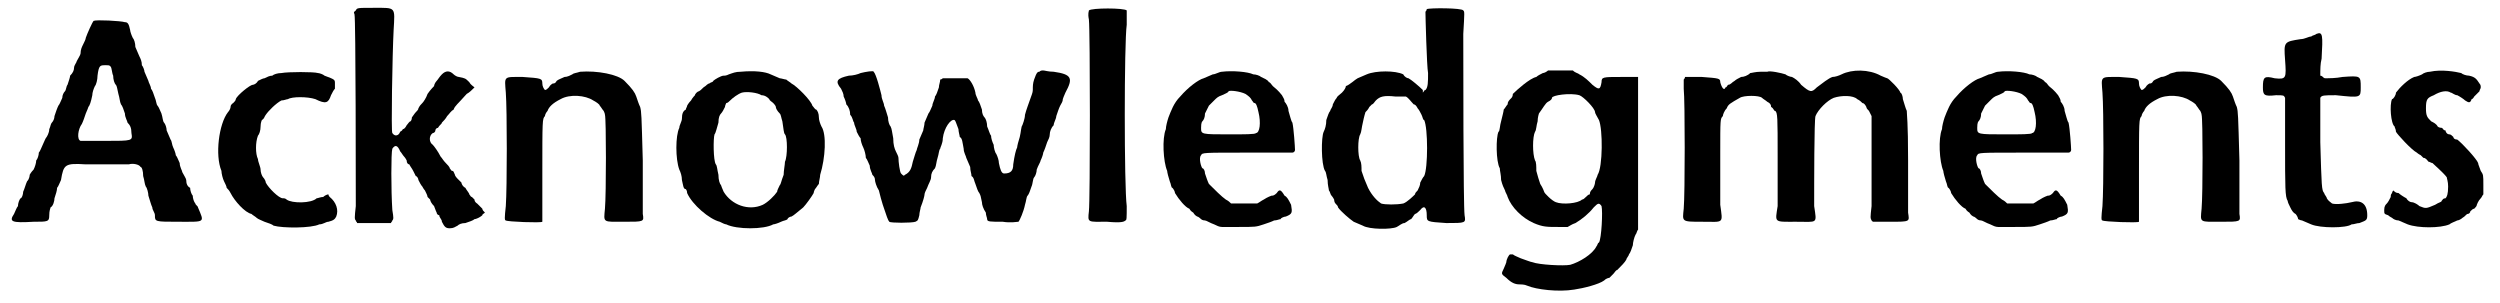 <?xml version='1.0' encoding='utf-8'?>
<svg xmlns="http://www.w3.org/2000/svg" xmlns:xlink="http://www.w3.org/1999/xlink" width="190px" height="23px" viewBox="0 0 1907 232" version="1.1">
<defs>
<path id="gl9494" d="M 67 2 C 66 3 62 12 61 15 C 61 16 60 18 59 20 C 58 22 57 24 57 27 C 57 28 55 31 54 33 C 54 34 52 36 52 38 C 52 40 51 42 49 44 C 49 45 48 48 47 51 C 46 52 46 55 45 56 C 44 57 43 59 43 61 C 42 63 41 66 40 67 C 39 69 38 72 37 75 C 37 77 36 79 35 80 C 34 81 34 83 33 85 C 33 88 31 91 31 91 C 30 92 29 95 28 97 C 27 99 26 102 25 103 C 25 105 24 108 23 109 C 23 111 22 114 21 116 C 19 118 18 120 18 120 C 18 120 18 123 16 125 C 15 127 14 131 13 133 C 13 135 12 138 11 138 C 10 139 9 142 9 144 C 8 145 7 148 6 150 C 2 156 4 157 21 156 C 32 156 33 156 33 151 C 33 150 33 148 34 145 C 36 144 37 140 37 138 C 38 135 39 132 39 130 C 40 129 41 126 42 124 C 44 112 45 111 61 112 C 72 112 87 112 94 112 C 97 111 102 112 103 114 C 104 114 105 117 105 121 C 106 124 106 127 107 129 C 108 130 109 134 109 136 C 110 139 111 143 112 145 C 112 147 114 149 114 151 C 114 156 114 156 132 156 C 153 156 152 157 147 145 C 147 144 145 143 145 142 C 144 141 143 138 143 136 C 142 135 141 132 141 130 C 139 129 138 127 138 124 C 138 123 136 120 135 118 C 135 117 133 114 133 111 C 132 109 131 106 130 105 C 130 104 129 101 128 99 C 127 97 127 94 126 93 C 125 91 124 88 123 86 C 123 84 122 81 121 80 C 120 79 120 76 119 73 C 118 71 117 68 116 67 C 115 66 115 63 114 61 C 113 58 112 55 111 54 C 111 52 109 49 109 48 C 108 46 107 43 106 41 C 106 40 105 37 104 36 C 104 33 103 31 102 29 C 101 27 100 24 99 22 C 99 19 98 16 97 15 C 96 13 95 10 95 9 C 94 4 93 3 91 3 C 88 2 69 1 67 2 M 80 37 C 81 38 81 42 82 44 C 82 47 83 50 84 51 C 85 52 85 54 86 58 C 87 61 87 64 88 66 C 89 67 90 70 91 73 C 91 76 93 79 93 80 C 95 82 96 84 96 88 C 97 94 97 94 76 94 C 66 94 57 94 57 94 C 54 93 55 85 58 81 C 59 79 60 76 61 73 C 62 71 63 68 63 68 C 64 67 65 64 66 59 C 66 57 67 54 68 52 C 69 51 70 47 70 44 C 71 36 72 36 76 36 C 79 36 79 36 80 37 z" fill="black"/><!-- width=160 height=175 -->
<path id="gl7434" d="M 70 10 C 67 10 64 11 63 12 C 61 12 59 13 57 14 C 56 14 54 15 52 16 C 51 18 49 19 48 19 C 46 19 36 27 35 30 C 35 31 34 32 33 33 C 33 33 31 34 31 36 C 31 37 30 39 29 40 C 22 49 19 73 24 85 C 24 87 25 91 26 93 C 27 95 28 97 28 98 C 29 99 30 100 31 102 C 34 108 42 117 47 118 C 48 119 50 120 51 121 C 52 122 55 123 57 124 C 60 125 63 126 64 127 C 71 129 93 129 99 126 C 102 126 104 124 106 124 C 110 123 111 122 112 120 C 114 115 112 109 107 105 C 106 104 106 103 106 103 C 105 103 103 104 102 105 C 100 105 98 106 97 106 C 93 110 78 110 74 107 C 73 106 72 106 71 106 C 68 106 60 98 58 94 C 58 93 57 91 56 90 C 55 89 54 86 54 84 C 54 82 52 78 52 76 C 50 72 50 63 52 58 C 53 57 54 54 54 51 C 54 48 55 46 55 46 C 57 45 57 43 58 42 C 60 39 66 33 70 31 C 72 31 74 30 75 30 C 78 28 90 28 96 30 C 104 34 106 33 108 27 C 109 25 110 23 111 22 C 111 21 111 21 111 18 C 111 15 111 15 103 12 C 102 11 99 10 98 10 C 95 9 75 9 70 10 z" fill="black"/><!-- width=120 height=139 -->
<path id="gl9495" d="M 39 3 C 38 4 37 4 38 6 C 39 9 39 142 39 153 C 38 162 38 163 39 164 C 39 165 40 165 40 166 C 44 166 49 166 53 166 C 57 166 62 166 66 166 C 66 165 67 165 67 164 C 68 163 68 162 67 156 C 66 141 66 112 67 109 C 69 106 71 106 73 111 C 74 112 75 114 76 115 C 77 116 78 118 78 118 C 78 120 79 121 80 121 C 81 123 82 124 83 126 C 84 128 85 130 85 130 C 86 130 87 132 87 133 C 88 135 89 137 90 138 C 90 138 91 140 92 141 C 93 143 94 145 94 146 C 95 147 96 148 96 148 C 96 149 97 151 99 153 C 100 156 101 158 101 158 C 101 159 102 160 103 160 C 103 162 105 163 105 165 C 107 169 108 170 111 170 C 114 170 115 169 117 168 C 118 167 120 166 123 166 C 126 165 129 164 130 163 C 131 163 133 162 133 162 C 133 162 135 161 136 160 C 136 159 137 159 138 158 C 137 157 136 156 136 155 C 135 154 133 152 132 151 C 132 151 130 150 130 148 C 129 147 128 146 128 146 C 127 146 127 145 126 144 C 126 143 124 141 123 139 C 121 138 120 136 120 135 C 119 134 118 133 117 132 C 117 132 115 130 115 129 C 114 127 114 126 113 126 C 112 126 112 125 111 124 C 111 123 109 121 108 120 C 106 118 105 116 104 115 C 102 111 99 107 98 106 C 95 104 95 99 98 97 C 99 97 100 96 100 95 C 100 94 101 93 102 93 C 103 91 105 90 105 89 C 106 88 108 86 109 84 C 111 82 112 80 114 79 C 115 76 117 75 124 67 C 126 66 128 64 130 62 C 129 61 127 60 126 58 C 123 55 123 55 118 54 C 117 54 115 53 114 52 C 111 49 108 49 105 52 C 103 54 102 56 101 57 C 100 58 99 60 99 61 C 99 61 96 64 94 67 C 93 70 91 73 90 74 C 89 75 88 76 87 78 C 87 79 86 80 85 81 C 85 81 84 82 82 85 C 82 87 81 88 81 88 C 80 88 79 90 78 91 C 77 93 76 94 75 94 C 75 94 75 95 73 96 C 72 99 69 100 67 97 C 66 97 67 37 68 18 C 69 0 70 1 53 1 C 40 1 40 1 39 3 z" fill="black"/><!-- width=147 height=192 -->
<path id="gl7429" d="M 66 15 C 63 16 61 16 60 17 C 58 18 56 19 54 19 C 52 20 49 21 48 22 C 47 24 46 24 45 24 C 45 24 43 25 42 27 C 41 28 40 29 39 29 C 38 28 37 26 37 24 C 37 20 36 20 22 19 C 7 19 8 18 9 31 C 10 44 10 104 9 118 C 8 127 8 129 9 129 C 10 130 36 131 37 130 C 37 129 37 123 37 93 C 37 52 37 51 39 49 C 39 48 40 46 41 45 C 42 42 45 39 51 36 C 58 32 70 33 76 37 C 78 38 81 40 81 41 C 82 42 83 44 84 45 C 84 45 85 47 85 48 C 86 51 86 109 85 120 C 84 131 83 130 100 130 C 115 130 115 130 114 124 C 114 122 114 103 114 83 C 113 47 113 46 112 42 C 111 40 110 37 109 34 C 108 31 106 28 100 22 C 95 17 79 14 66 15 z" fill="black"/><!-- width=121 height=139 -->
<path id="gl8719" d="M 57 7 C 53 7 51 8 48 9 C 46 10 45 10 44 10 C 42 10 37 13 36 14 C 36 15 34 15 33 16 C 32 16 30 18 30 18 C 28 19 27 21 25 22 C 24 22 22 24 22 25 C 22 25 20 27 19 29 C 17 31 16 33 16 33 C 16 34 15 35 15 36 C 13 37 12 39 12 43 C 12 45 10 48 10 50 C 7 56 7 74 10 82 C 11 84 12 87 12 90 C 13 94 13 97 15 97 C 15 97 16 98 16 100 C 20 109 33 120 41 122 C 43 123 45 124 46 124 C 54 128 75 128 82 124 C 83 124 86 123 88 122 C 90 121 92 121 93 120 C 93 119 95 118 96 118 C 98 117 100 115 105 111 C 107 109 112 102 113 100 C 113 99 114 97 114 97 C 115 96 116 94 117 93 C 117 91 118 88 118 86 C 122 73 123 55 119 49 C 118 47 117 44 117 42 C 117 39 116 37 115 36 C 114 36 113 34 112 33 C 111 29 100 18 96 16 C 95 15 93 14 92 13 C 91 13 88 12 87 12 C 85 11 82 10 80 9 C 76 7 68 6 57 7 M 73 25 C 76 25 78 27 79 28 C 79 29 81 30 82 31 C 82 31 84 33 84 34 C 84 35 85 37 87 39 C 88 40 88 42 89 45 C 90 51 90 54 91 55 C 93 57 93 72 91 76 C 91 78 90 83 90 86 C 88 91 88 93 87 94 C 86 96 85 98 85 99 C 83 102 78 107 74 109 C 63 114 50 109 44 99 C 43 97 42 94 42 94 C 41 93 40 90 40 86 C 39 82 39 79 38 78 C 36 75 36 58 37 55 C 38 54 39 49 40 46 C 40 42 41 40 42 39 C 43 38 44 36 45 34 C 45 33 46 31 46 31 C 47 31 48 30 49 29 C 51 27 55 24 58 23 C 62 22 70 23 73 25 z" fill="black"/><!-- width=129 height=134 -->
<path id="gl9728" d="M 161 10 C 160 10 159 10 157 16 C 156 19 156 21 156 24 C 156 26 155 28 154 31 C 153 34 151 39 150 43 C 150 46 148 51 148 51 C 147 52 147 56 146 60 C 145 63 144 67 144 68 C 143 70 142 74 141 81 C 141 86 139 88 134 88 C 132 88 131 85 130 80 C 130 78 129 75 128 73 C 127 72 126 68 126 66 C 125 64 124 61 124 59 C 123 58 122 54 121 52 C 121 49 120 46 119 45 C 118 44 117 42 117 39 C 116 36 115 33 114 32 C 114 31 112 28 112 26 C 111 21 108 16 106 15 C 106 15 102 15 96 15 C 93 15 90 15 87 15 C 87 15 86 16 85 16 C 85 18 84 20 84 22 C 83 25 82 28 81 29 C 81 31 79 34 79 36 C 78 38 77 41 76 42 C 75 44 74 47 73 49 C 73 51 72 54 72 55 C 71 57 70 60 69 62 C 69 65 67 69 67 70 C 66 72 65 76 64 79 C 63 84 62 87 58 89 C 57 90 57 90 55 88 C 54 87 53 79 53 76 C 53 75 52 73 51 71 C 50 69 49 66 49 61 C 48 56 48 54 47 52 C 46 51 45 48 45 45 C 44 42 43 38 42 36 C 42 34 40 31 40 28 C 39 24 36 12 34 10 C 34 9 28 10 24 11 C 22 12 18 13 15 13 C 6 15 4 17 9 23 C 10 25 11 27 11 29 C 12 31 13 34 13 35 C 15 37 16 40 16 43 C 18 45 18 48 19 49 C 19 51 21 54 21 56 C 22 58 23 60 24 61 C 24 63 25 66 26 68 C 27 70 28 74 28 76 C 29 77 30 80 31 82 C 31 85 33 88 33 89 C 34 90 35 91 35 93 C 35 94 36 98 38 101 C 39 105 40 109 41 112 C 44 121 45 124 46 125 C 47 126 63 126 66 125 C 68 124 68 124 69 120 C 69 118 70 115 70 114 C 72 109 73 105 73 104 C 73 103 74 101 75 99 C 76 96 78 93 78 91 C 78 88 79 86 81 84 C 82 82 82 79 83 76 C 84 73 84 70 85 69 C 85 68 87 65 87 61 C 88 53 93 46 96 47 C 97 48 97 49 99 54 C 99 56 100 59 100 60 C 102 61 102 64 103 69 C 103 72 105 75 105 76 C 106 78 107 81 108 83 C 108 86 109 88 109 90 C 111 91 111 94 112 96 C 113 99 114 102 115 103 C 116 105 116 105 117 110 C 117 112 118 115 120 118 C 120 120 121 122 121 123 C 121 125 123 125 133 125 C 139 126 144 125 145 125 C 146 124 149 117 150 112 C 151 109 151 106 152 105 C 153 104 154 101 155 98 C 156 96 156 92 157 91 C 158 90 159 87 159 85 C 160 82 162 79 162 78 C 163 76 164 73 164 72 C 165 70 166 67 167 64 C 168 62 169 60 169 58 C 169 56 170 53 172 51 C 172 49 174 46 174 44 C 175 41 176 38 177 36 C 178 34 179 33 179 31 C 179 31 180 28 181 26 C 187 15 186 12 172 10 C 168 10 165 9 164 9 C 163 9 162 9 161 10 z" fill="black"/><!-- width=191 height=132 -->
<path id="gl9729" d="M 7 8 C 7 9 6 10 7 15 C 8 24 8 154 7 162 C 6 171 6 170 21 170 C 32 171 34 170 35 169 C 36 169 36 167 36 158 C 34 143 34 33 36 19 C 36 12 36 9 36 8 C 34 6 9 6 7 8 z" fill="black"/><!-- width=43 height=177 -->
<path id="gl8720" d="M 58 10 C 56 10 53 12 51 12 C 49 13 46 14 44 15 C 40 16 32 22 26 29 C 21 34 19 40 17 45 C 16 48 15 52 15 54 C 12 61 13 79 16 86 C 16 87 17 91 18 94 C 19 96 19 99 20 99 C 21 100 22 102 22 103 C 25 108 30 114 33 115 C 34 117 36 118 36 118 C 36 118 37 120 39 121 C 40 121 42 123 42 123 C 42 123 43 124 45 124 C 46 124 49 126 52 127 C 54 128 56 129 58 129 C 62 129 66 129 70 129 C 84 129 84 129 90 127 C 93 126 96 125 98 124 C 100 124 102 123 103 123 C 103 122 106 121 107 121 C 112 119 112 118 111 112 C 109 108 108 106 106 105 C 103 100 102 100 100 103 C 98 105 97 105 96 105 C 96 105 93 106 90 108 C 88 109 87 110 85 111 C 81 111 78 111 75 111 C 72 111 68 111 65 111 C 64 110 63 109 61 108 C 58 106 52 100 48 96 C 47 94 46 91 45 88 C 45 86 44 84 43 84 C 42 83 40 76 42 74 C 43 72 43 72 78 72 C 97 72 112 72 112 72 C 113 72 114 71 114 70 C 114 68 113 53 112 49 C 111 48 110 43 109 40 C 109 37 107 34 106 33 C 106 31 105 30 104 28 C 103 27 102 25 97 21 C 96 20 95 18 94 18 C 93 16 90 15 88 14 C 87 13 84 12 82 12 C 78 10 66 9 58 10 M 76 27 C 79 29 80 30 81 32 C 82 33 82 34 83 34 C 84 34 85 36 86 41 C 88 49 87 57 84 57 C 84 58 75 58 64 58 C 42 58 42 58 42 53 C 42 52 42 49 43 48 C 44 47 45 45 45 42 C 46 40 47 38 48 36 C 49 35 51 33 52 32 C 54 30 55 29 58 28 C 60 27 63 26 63 25 C 64 24 72 25 76 27 z" fill="black"/><!-- width=121 height=137 -->
<path id="gl9730" d="M 84 2 C 84 3 83 4 83 4 C 83 7 84 46 85 51 C 85 58 85 62 83 64 C 82 64 82 65 81 66 C 81 65 81 64 81 64 C 78 61 72 56 70 55 C 69 55 67 54 66 52 C 60 49 45 49 38 52 C 36 53 33 54 31 55 C 29 56 25 60 22 61 C 22 62 21 64 19 66 C 18 67 15 69 15 70 C 14 71 13 73 12 75 C 12 77 10 79 10 80 C 9 81 8 84 7 87 C 7 91 6 94 5 96 C 3 100 3 121 6 126 C 7 127 7 130 8 133 C 8 137 9 140 9 141 C 10 142 10 144 11 145 C 12 146 13 148 13 148 C 13 148 13 150 14 151 C 15 152 16 153 16 154 C 18 157 25 163 28 165 C 30 166 33 167 35 168 C 40 171 57 171 61 169 C 63 168 65 166 67 166 C 69 165 71 163 72 163 C 73 162 74 160 75 159 C 76 159 78 157 79 156 C 82 152 84 154 84 160 C 84 165 84 165 99 166 C 114 166 114 166 113 160 C 112 153 112 39 112 21 C 113 4 113 4 112 3 C 111 1 86 1 84 2 M 68 69 C 70 70 72 73 74 75 C 75 75 76 76 77 78 C 78 79 79 81 80 83 C 81 85 81 87 82 87 C 85 93 85 124 82 130 C 81 131 80 133 79 135 C 79 137 78 139 77 141 C 76 142 75 143 75 144 C 74 145 69 150 66 151 C 61 152 52 152 49 151 C 46 149 42 145 39 139 C 36 132 36 132 34 126 C 34 123 34 120 33 118 C 31 115 31 101 33 98 C 34 96 34 93 35 89 C 36 84 37 81 37 81 C 38 80 39 79 40 77 C 41 76 42 75 42 75 C 43 75 44 73 45 72 C 48 69 51 68 60 69 C 64 69 67 69 68 69 z" fill="black"/><!-- width=135 height=195 -->
<path id="gl7426" d="M 43 16 C 42 17 40 18 39 18 C 37 19 35 20 34 21 C 29 22 19 31 16 34 C 16 36 15 37 15 37 C 13 39 12 40 12 42 C 11 43 10 45 9 46 C 9 47 8 51 7 55 C 6 58 6 63 5 63 C 3 67 3 86 6 91 C 6 93 7 96 7 100 C 8 104 9 106 10 108 C 10 109 12 112 12 113 C 15 121 23 129 32 133 C 39 136 42 136 51 136 C 53 136 55 136 58 136 C 60 135 61 134 64 133 C 69 130 74 126 78 121 C 81 118 82 117 84 120 C 85 124 84 145 82 148 C 81 148 81 150 80 151 C 77 157 67 163 60 165 C 55 166 36 165 31 163 C 30 163 25 161 22 160 C 20 159 17 158 16 157 C 15 157 14 157 14 157 C 13 157 11 161 11 163 C 11 163 10 166 9 168 C 7 172 7 172 11 175 C 15 179 18 180 21 180 C 22 180 25 180 27 181 C 34 184 51 186 63 184 C 70 183 82 180 86 177 C 88 175 90 175 90 175 C 90 175 91 174 93 172 C 94 171 95 169 96 169 C 99 166 102 163 103 161 C 103 160 105 158 105 157 C 106 156 107 153 108 150 C 108 148 109 144 110 142 C 111 141 111 139 112 138 C 112 119 112 100 112 81 C 112 31 112 22 112 21 C 111 21 109 21 99 21 C 85 21 84 21 84 25 C 83 31 82 31 77 27 C 74 24 71 21 67 19 C 66 18 64 18 62 16 C 59 16 56 16 54 16 C 49 16 44 16 43 16 M 67 35 C 70 36 79 45 79 48 C 79 49 81 52 82 54 C 85 61 85 90 81 96 C 81 97 79 100 79 102 C 79 103 78 106 77 107 C 76 108 75 109 75 111 C 74 111 73 112 72 113 C 71 114 70 115 69 115 C 66 118 54 119 49 117 C 46 116 40 110 40 109 C 40 109 39 106 37 103 C 36 100 35 97 34 93 C 34 90 34 86 33 85 C 31 80 31 67 33 63 C 34 62 34 58 35 55 C 35 52 36 49 36 49 C 39 45 41 41 43 40 C 45 39 46 38 46 37 C 46 35 60 33 67 35 z" fill="black"/><!-- width=126 height=194 -->
<path id="gl9731" d="M 68 15 C 64 15 61 16 60 16 C 58 18 55 19 53 19 C 51 20 49 21 48 22 C 46 23 45 25 43 25 C 42 26 42 27 41 27 C 40 30 38 27 37 23 C 37 20 36 20 23 19 C 19 19 15 19 10 19 C 10 19 10 20 9 21 C 9 22 9 23 9 28 C 10 37 10 109 9 120 C 8 130 7 130 23 130 C 40 130 39 132 37 117 C 37 111 37 93 37 78 C 37 51 37 51 39 49 C 39 48 40 45 42 43 C 43 40 45 39 52 35 C 55 33 67 33 69 35 C 70 36 72 37 73 38 C 75 39 76 40 76 42 C 78 43 78 45 79 45 C 81 46 81 50 81 80 C 81 96 81 114 81 118 C 79 131 78 130 95 130 C 112 130 111 132 109 118 C 109 100 109 52 110 49 C 112 44 119 37 124 35 C 130 33 139 33 142 36 C 144 37 145 38 146 39 C 147 39 148 40 149 42 C 149 43 150 44 151 45 C 151 45 152 47 153 49 C 153 52 153 105 153 118 C 152 127 152 127 153 129 C 153 129 154 130 154 130 C 158 130 162 130 167 130 C 183 130 182 130 181 123 C 181 121 181 103 181 83 C 181 53 180 48 180 45 C 179 43 178 39 177 36 C 177 34 176 31 175 31 C 175 29 166 20 165 20 C 165 20 162 19 160 18 C 151 13 138 13 130 17 C 128 18 125 19 123 19 C 120 20 115 24 111 27 C 107 31 106 31 99 25 C 97 22 94 20 92 19 C 91 19 88 18 87 17 C 84 16 75 14 73 15 C 73 15 70 15 68 15 z" fill="black"/><!-- width=189 height=137 -->
<path id="gl8720" d="M 58 10 C 56 10 53 12 51 12 C 49 13 46 14 44 15 C 40 16 32 22 26 29 C 21 34 19 40 17 45 C 16 48 15 52 15 54 C 12 61 13 79 16 86 C 16 87 17 91 18 94 C 19 96 19 99 20 99 C 21 100 22 102 22 103 C 25 108 30 114 33 115 C 34 117 36 118 36 118 C 36 118 37 120 39 121 C 40 121 42 123 42 123 C 42 123 43 124 45 124 C 46 124 49 126 52 127 C 54 128 56 129 58 129 C 62 129 66 129 70 129 C 84 129 84 129 90 127 C 93 126 96 125 98 124 C 100 124 102 123 103 123 C 103 122 106 121 107 121 C 112 119 112 118 111 112 C 109 108 108 106 106 105 C 103 100 102 100 100 103 C 98 105 97 105 96 105 C 96 105 93 106 90 108 C 88 109 87 110 85 111 C 81 111 78 111 75 111 C 72 111 68 111 65 111 C 64 110 63 109 61 108 C 58 106 52 100 48 96 C 47 94 46 91 45 88 C 45 86 44 84 43 84 C 42 83 40 76 42 74 C 43 72 43 72 78 72 C 97 72 112 72 112 72 C 113 72 114 71 114 70 C 114 68 113 53 112 49 C 111 48 110 43 109 40 C 109 37 107 34 106 33 C 106 31 105 30 104 28 C 103 27 102 25 97 21 C 96 20 95 18 94 18 C 93 16 90 15 88 14 C 87 13 84 12 82 12 C 78 10 66 9 58 10 M 76 27 C 79 29 80 30 81 32 C 82 33 82 34 83 34 C 84 34 85 36 86 41 C 88 49 87 57 84 57 C 84 58 75 58 64 58 C 42 58 42 58 42 53 C 42 52 42 49 43 48 C 44 47 45 45 45 42 C 46 40 47 38 48 36 C 49 35 51 33 52 32 C 54 30 55 29 58 28 C 60 27 63 26 63 25 C 64 24 72 25 76 27 z" fill="black"/><!-- width=121 height=137 -->
<path id="gl7429" d="M 66 15 C 63 16 61 16 60 17 C 58 18 56 19 54 19 C 52 20 49 21 48 22 C 47 24 46 24 45 24 C 45 24 43 25 42 27 C 41 28 40 29 39 29 C 38 28 37 26 37 24 C 37 20 36 20 22 19 C 7 19 8 18 9 31 C 10 44 10 104 9 118 C 8 127 8 129 9 129 C 10 130 36 131 37 130 C 37 129 37 123 37 93 C 37 52 37 51 39 49 C 39 48 40 46 41 45 C 42 42 45 39 51 36 C 58 32 70 33 76 37 C 78 38 81 40 81 41 C 82 42 83 44 84 45 C 84 45 85 47 85 48 C 86 51 86 109 85 120 C 84 131 83 130 100 130 C 115 130 115 130 114 124 C 114 122 114 103 114 83 C 113 47 113 46 112 42 C 111 40 110 37 109 34 C 108 31 106 28 100 22 C 95 17 79 14 66 15 z" fill="black"/><!-- width=121 height=139 -->
<path id="gl7428" d="M 55 5 C 54 6 52 6 51 7 C 49 7 46 9 43 9 C 30 11 30 11 31 25 C 32 39 32 40 23 39 C 15 37 14 38 14 46 C 14 52 15 53 24 52 C 30 52 30 52 31 54 C 31 55 31 60 31 89 C 31 123 31 130 33 133 C 33 134 34 136 35 138 C 36 140 37 142 39 143 C 40 144 41 146 41 147 C 41 147 43 148 44 148 C 46 149 49 150 51 151 C 58 154 78 154 82 151 C 84 151 86 150 88 150 C 93 148 94 148 94 144 C 94 135 89 132 82 134 C 78 135 70 136 67 135 C 66 134 64 133 63 131 C 63 130 61 128 61 127 C 59 125 59 122 58 88 C 58 69 58 54 58 54 C 59 52 61 52 70 52 C 89 54 89 54 89 46 C 89 37 89 37 75 38 C 70 39 64 39 63 39 C 61 39 61 39 60 38 C 59 37 58 37 58 37 C 58 32 58 28 59 24 C 60 6 60 3 55 5 z" fill="black"/><!-- width=100 height=163 -->
<path id="gl8960" d="M 39 6 C 37 6 34 7 33 8 C 31 9 28 10 27 10 C 22 12 16 18 13 22 C 13 24 11 27 10 27 C 8 31 9 46 12 48 C 12 49 13 50 13 52 C 14 54 25 66 29 68 C 30 69 32 70 32 70 C 32 70 33 71 34 72 C 36 72 37 74 38 75 C 39 75 40 76 41 76 C 43 78 50 84 52 87 C 52 88 53 90 53 94 C 53 100 52 102 51 103 C 49 103 49 104 48 105 C 48 106 46 106 43 108 C 36 111 36 111 31 109 C 30 108 27 106 25 106 C 24 106 22 105 21 103 C 19 102 16 100 15 99 C 13 99 12 98 11 97 C 10 98 10 99 10 99 C 9 100 9 101 9 102 C 8 104 7 106 6 107 C 5 108 4 109 4 112 C 4 115 4 115 7 116 C 8 117 10 118 10 118 C 11 119 13 120 15 120 C 17 121 20 122 22 123 C 30 126 47 126 54 123 C 55 122 58 121 60 120 C 61 120 63 119 64 118 C 66 117 67 115 68 115 C 69 115 70 114 70 113 C 71 112 72 111 73 111 C 74 110 75 109 75 108 C 75 108 76 105 78 103 C 79 102 79 101 80 100 C 80 97 80 95 80 93 C 80 85 80 85 78 82 C 77 79 76 77 76 76 C 75 73 64 61 60 58 C 58 58 57 57 57 56 C 56 55 55 54 54 54 C 52 54 51 52 51 51 C 49 51 49 49 48 49 C 48 49 46 49 45 48 C 44 46 42 45 40 44 C 37 41 36 40 36 34 C 36 27 37 26 42 24 C 47 21 52 20 55 22 C 56 22 58 24 60 24 C 62 25 65 27 66 28 C 69 30 70 30 71 27 C 72 27 73 25 73 25 C 74 24 76 22 77 21 C 77 20 78 19 78 18 C 78 17 78 16 77 15 C 75 12 74 10 69 9 C 67 9 64 8 63 7 C 59 6 48 4 39 6 z" fill="black"/><!-- width=88 height=133 -->
</defs>
<use xlink:href="#gl9494" x="0" y="14"/>
<use xlink:href="#gl7434" x="141" y="46"/>
<use xlink:href="#gl9495" x="229" y="5"/>
<use xlink:href="#gl7429" x="374" y="40"/>
<use xlink:href="#gl8719" x="506" y="48"/>
<use xlink:href="#gl9728" x="631" y="45"/>
<use xlink:href="#gl9729" x="823" y="0"/>
<use xlink:href="#gl8720" x="874" y="45"/>
<use xlink:href="#gl9730" x="1005" y="5"/>
<use xlink:href="#gl7426" x="1139" y="38"/>
<use xlink:href="#gl9731" x="1277" y="40"/>
<use xlink:href="#gl8720" x="1469" y="45"/>
<use xlink:href="#gl7429" x="1598" y="40"/>
<use xlink:href="#gl7428" x="1716" y="21"/>
<use xlink:href="#gl8960" x="1819" y="49"/>
</svg>
